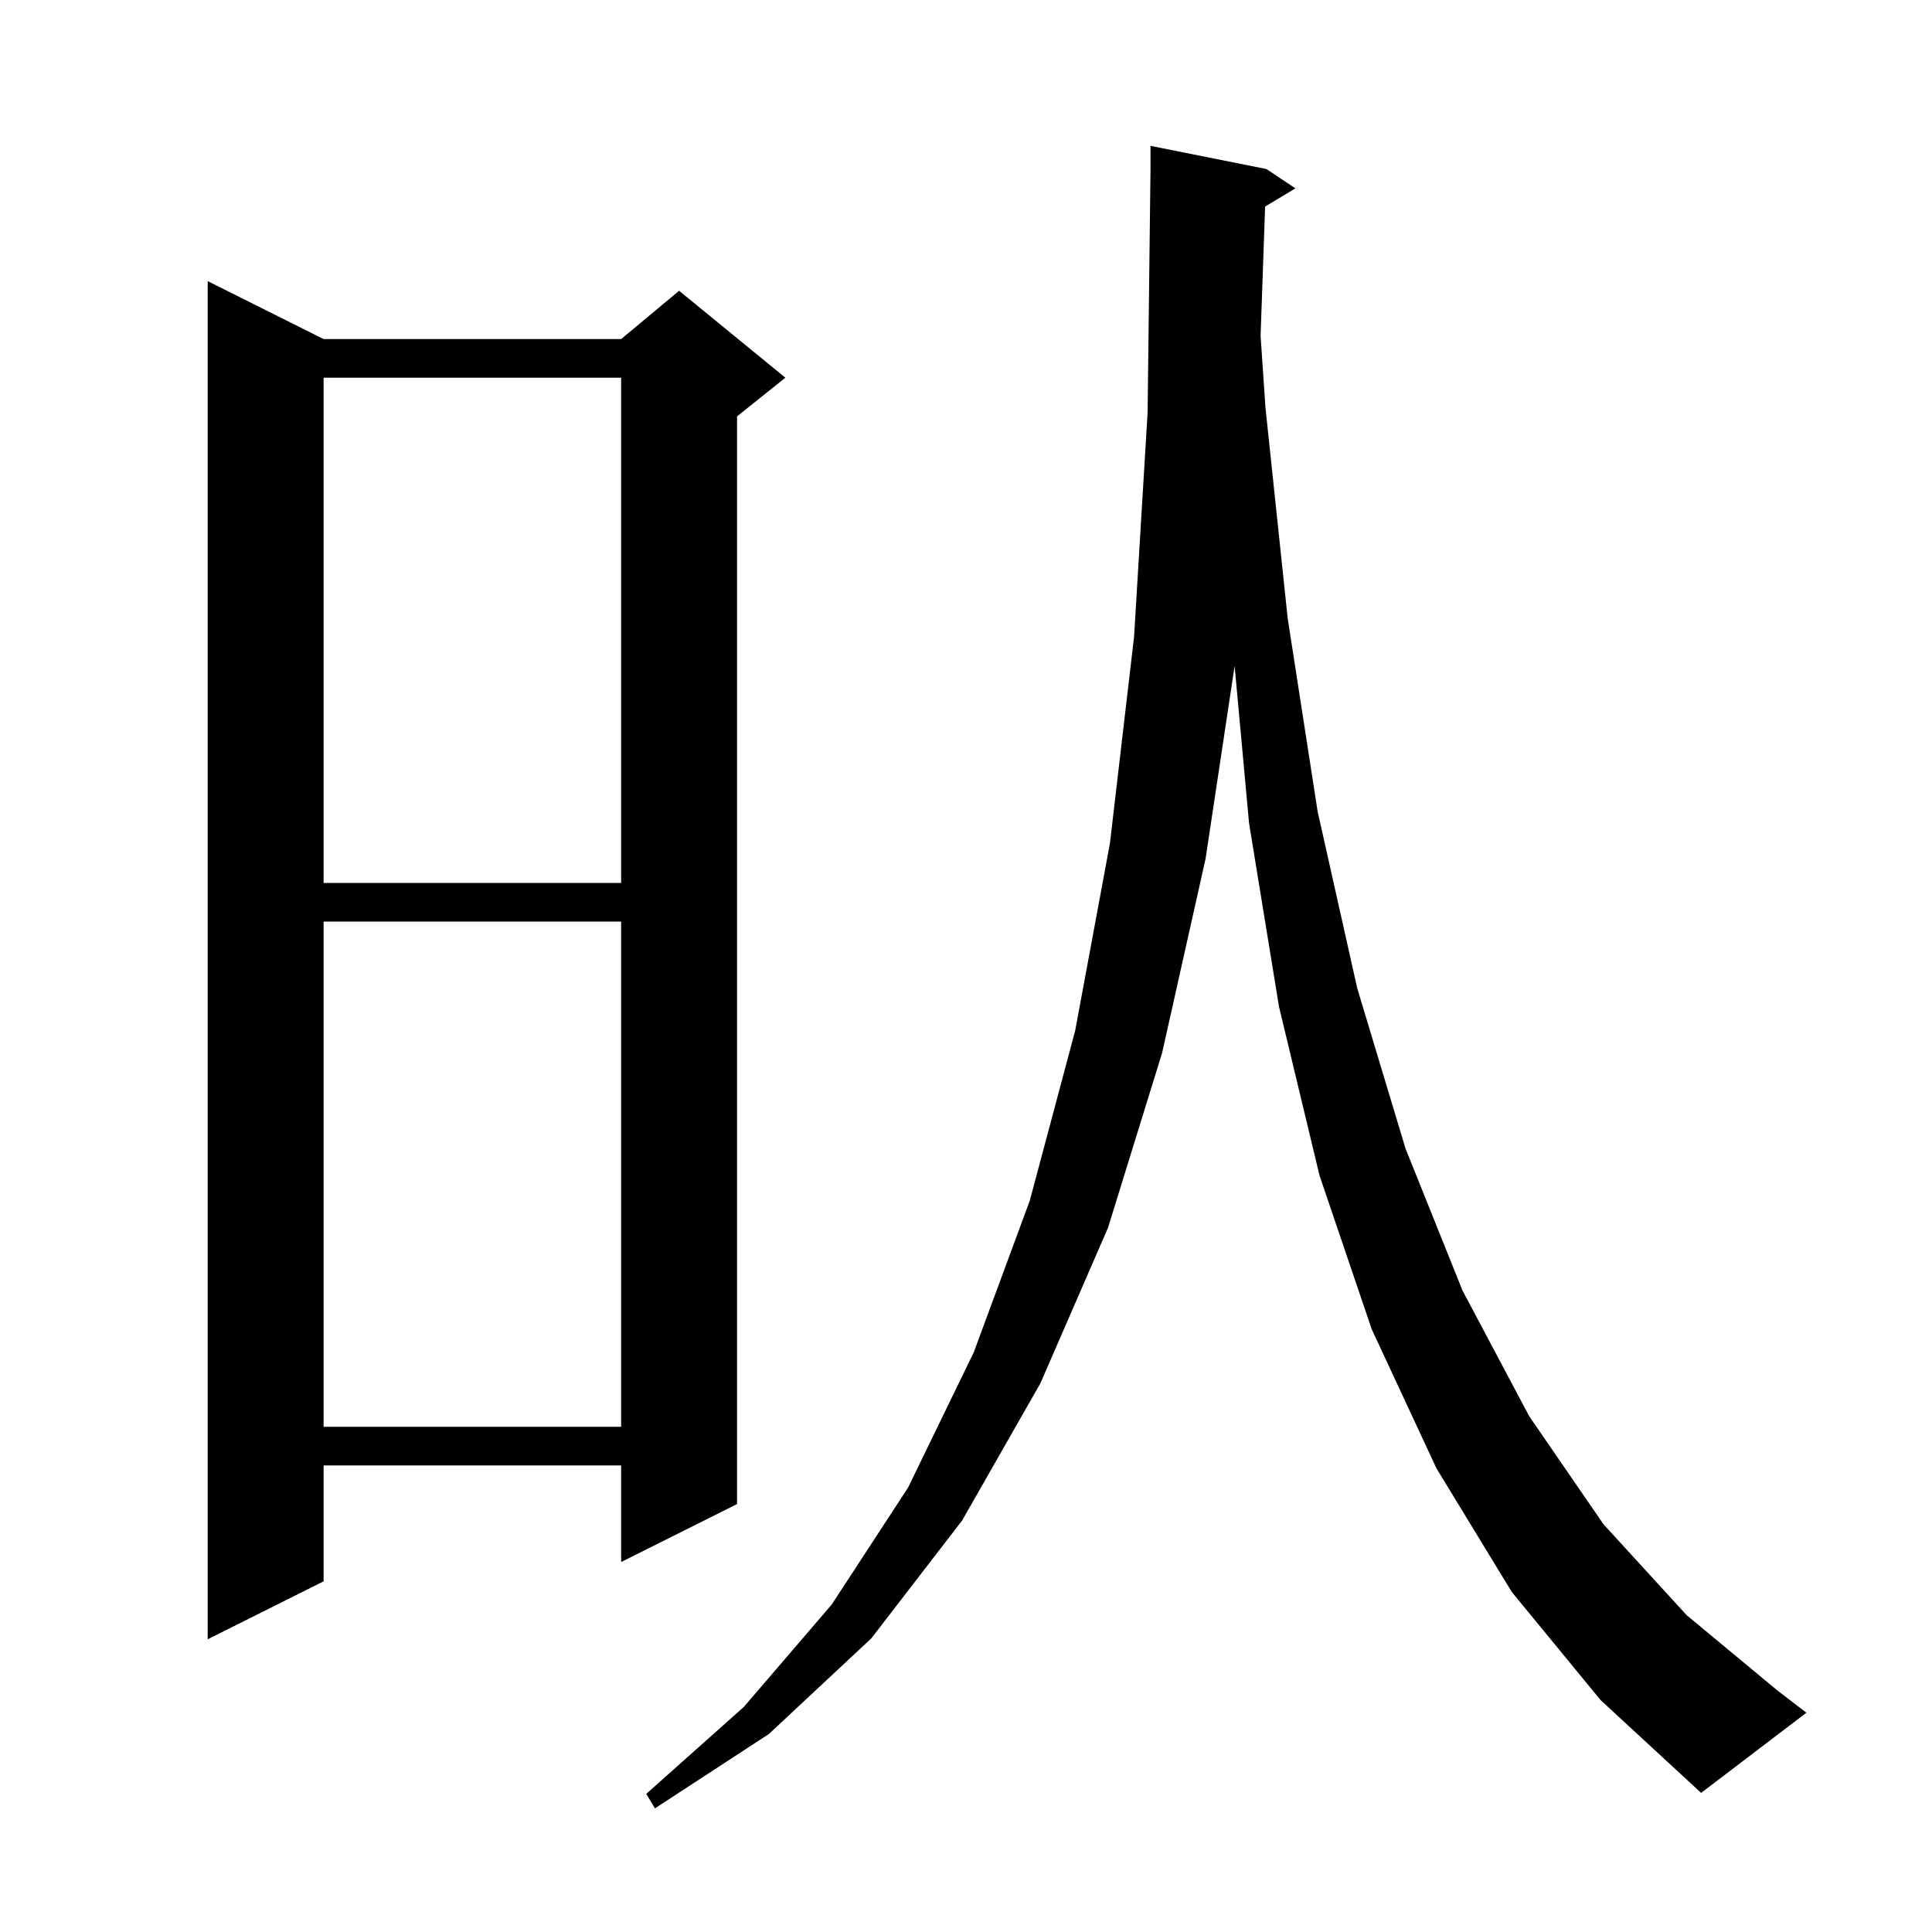 <svg xmlns="http://www.w3.org/2000/svg" xmlns:xlink="http://www.w3.org/1999/xlink" version="1.1" baseProfile="full" viewBox="0 0 200 200" width="200" height="200"><g fill="currentColor"><path d="M 156.5 164.8 L 148.7 152.0 L 142.0 137.6 L 136.6 121.7 L 132.4 104.2 L 129.3 85.2 L 127.808 68.941 L 124.8 88.9 L 120.3 109.0 L 114.7 127.1 L 107.7 143.2 L 99.6 157.4 L 90.2 169.6 L 79.6 179.5 L 67.8 187.2 L 66.9 185.7 L 77.0 176.7 L 86.1 166.1 L 94.0 154.0 L 100.8 140.0 L 106.6 124.3 L 111.3 106.7 L 114.9 87.3 L 117.4 65.9 L 118.8 42.7 L 119.1 17.5 L 119.1 15.1 L 131.1 17.5 L 134.1 19.5 L 130.964 21.382 L 130.496 34.76 L 131.0 42.2 L 133.3 64.0 L 136.4 84.0 L 140.5 102.3 L 145.5 118.9 L 151.4 133.6 L 158.3 146.6 L 166.0 157.8 L 174.6 167.2 L 184.0 175.0 L 187.0 177.3 L 176.1 185.6 L 165.7 176.0 Z M 33.5 35.1 L 64.3 35.1 L 70.3 30.1 L 81.3 39.1 L 76.3 43.1 L 76.3 155.7 L 64.3 161.7 L 64.3 151.7 L 33.5 151.7 L 33.5 163.7 L 21.5 169.7 L 21.5 29.1 Z M 33.5 95.4 L 33.5 147.7 L 64.3 147.7 L 64.3 95.4 Z M 33.5 39.1 L 33.5 91.4 L 64.3 91.4 L 64.3 39.1 Z "/></g></svg>